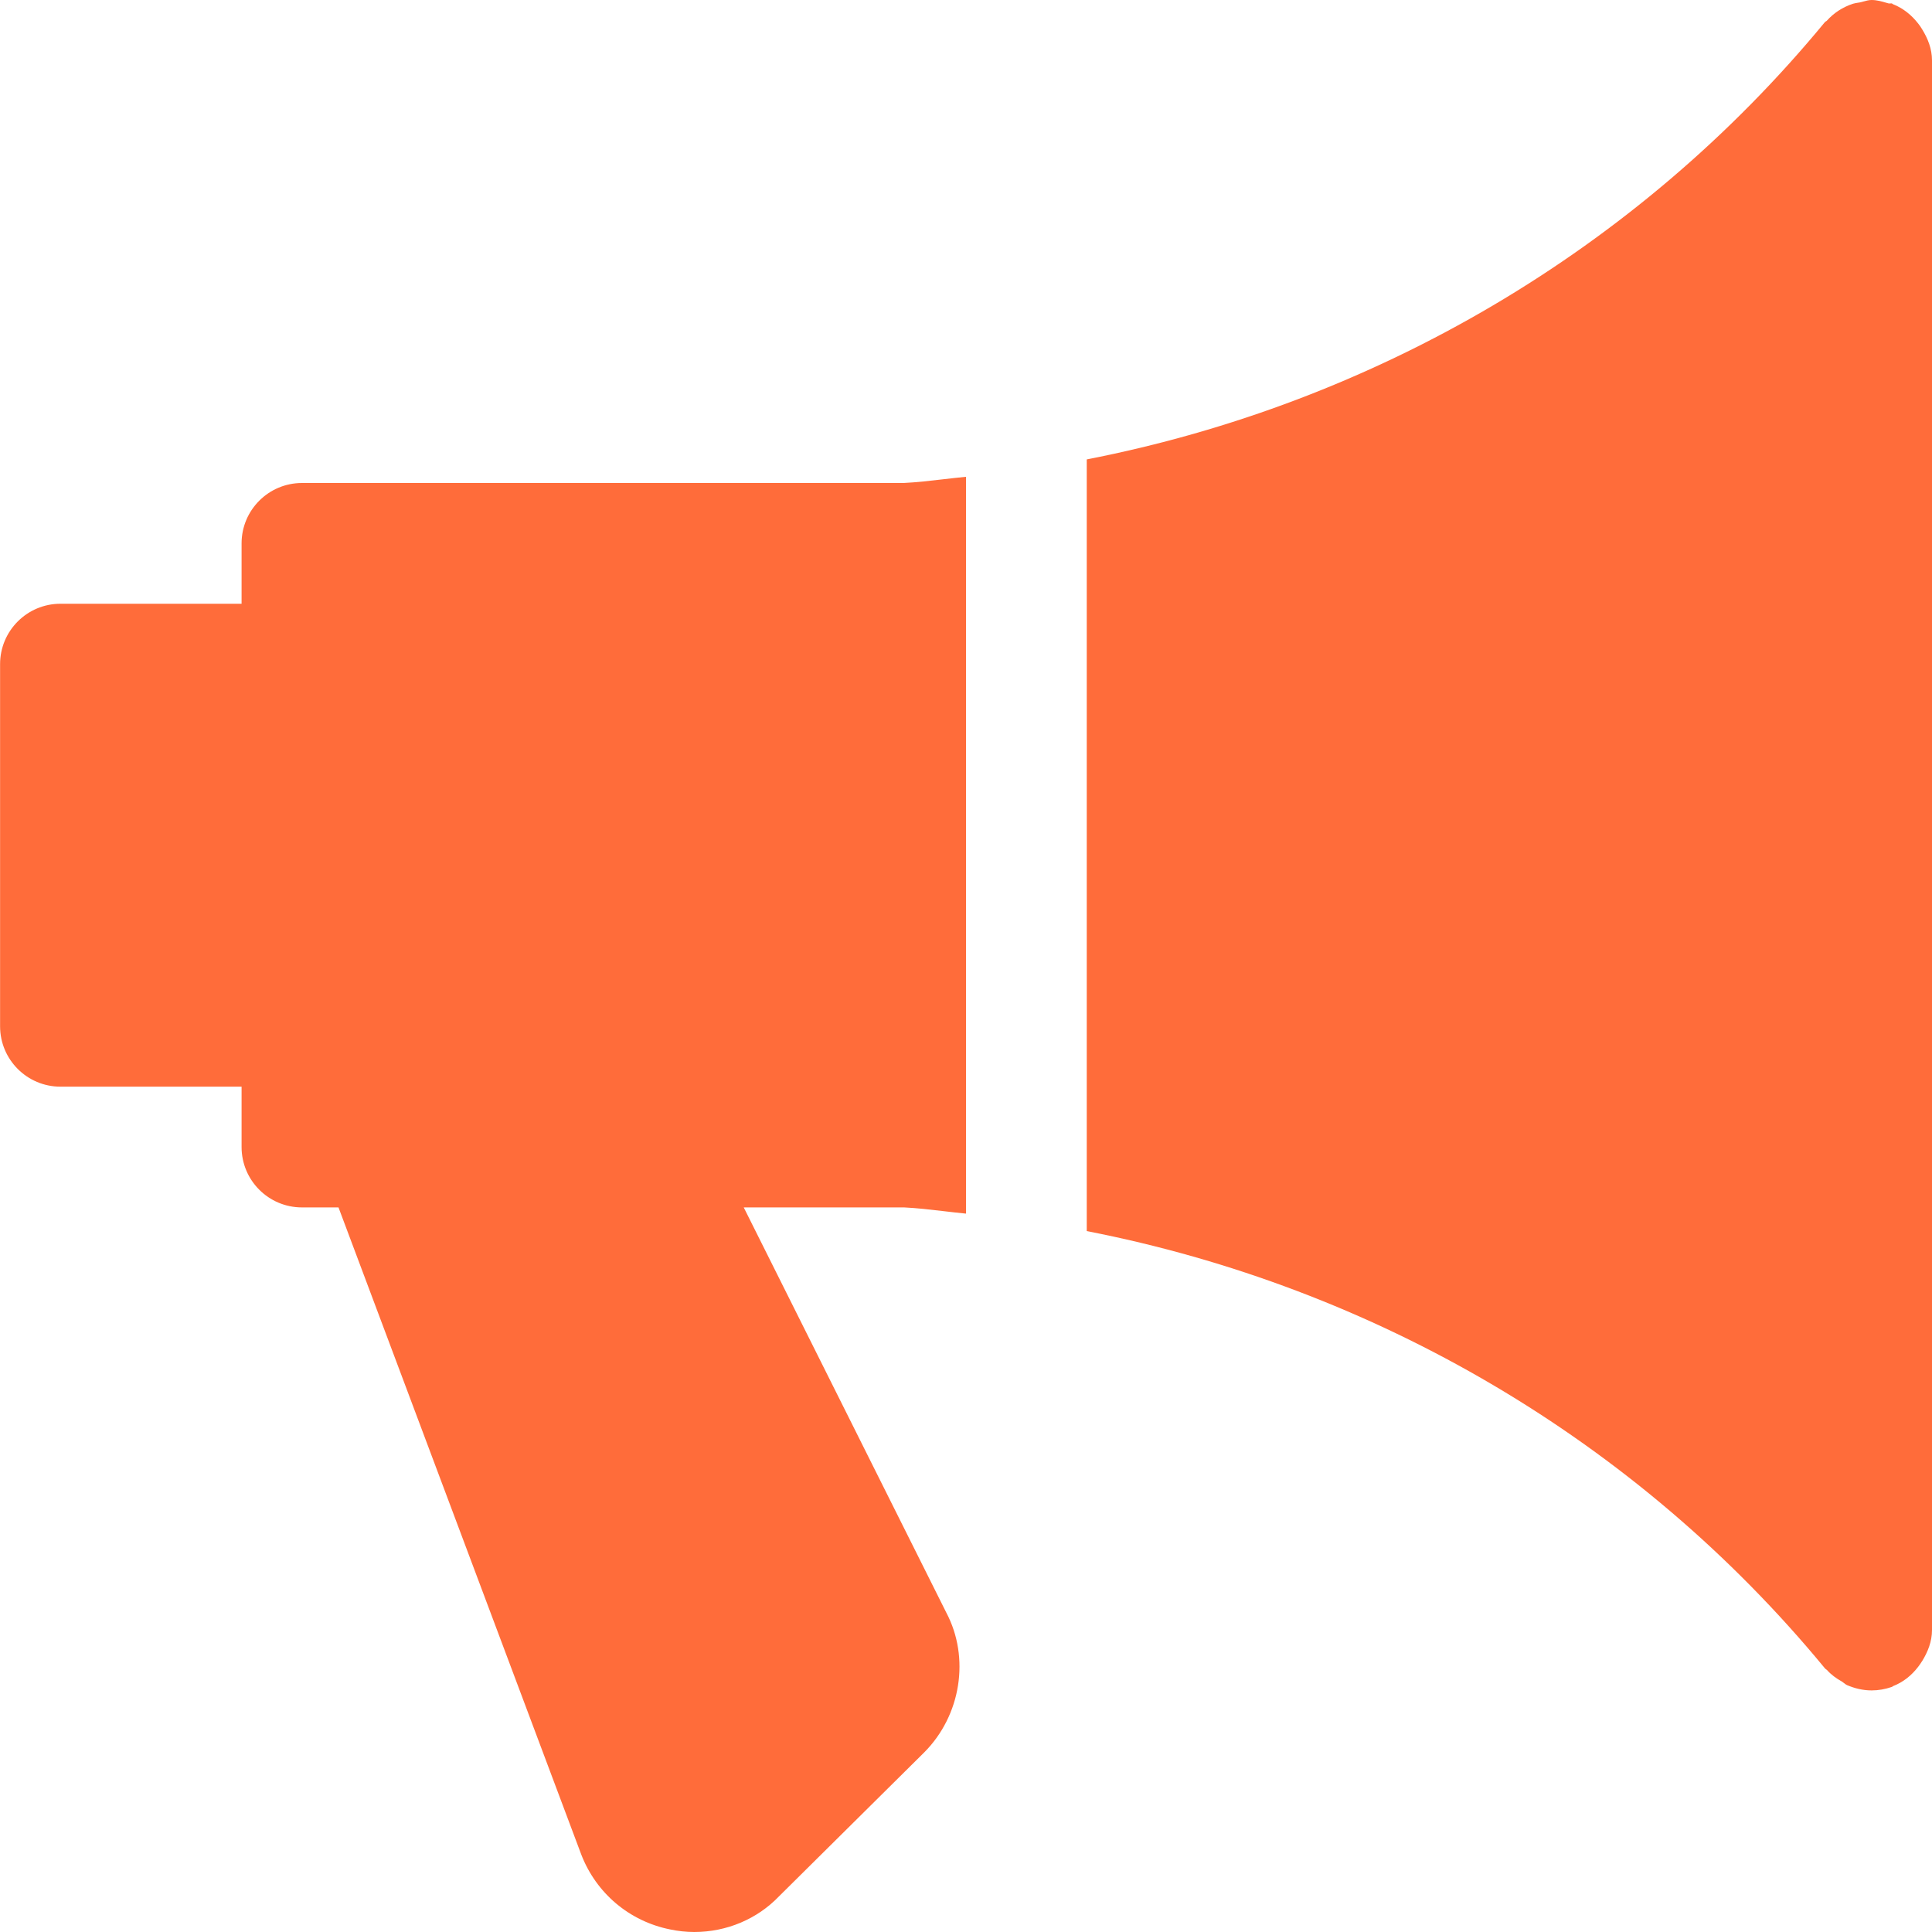 <svg width="24" height="24" viewBox="0 0 24 24" fill="none" xmlns="http://www.w3.org/2000/svg">
<g clip-path="url(#clip0)">
<path d="M23.828 0.292C23.848 0.316 23.861 0.337 23.877 0.363C23.948 0.478 24 0.606 24 0.75V20.249C24 20.393 23.948 20.52 23.877 20.636L23.875 20.638C23.859 20.663 23.846 20.683 23.828 20.706C23.746 20.813 23.642 20.897 23.515 20.946C23.513 20.947 23.511 20.949 23.509 20.951C23.507 20.953 23.505 20.954 23.503 20.955C23.419 20.984 23.335 20.999 23.25 20.999C23.14 20.999 23.038 20.973 22.944 20.933C22.931 20.927 22.919 20.918 22.908 20.909C22.899 20.902 22.89 20.895 22.881 20.889C22.811 20.85 22.747 20.804 22.695 20.745C22.691 20.741 22.686 20.738 22.681 20.735C22.677 20.732 22.673 20.729 22.671 20.726C20.332 17.886 17.071 15.989 13.5 15.293V5.707C17.071 5.011 20.332 3.112 22.671 0.273C22.674 0.27 22.677 0.268 22.681 0.266C22.685 0.264 22.689 0.262 22.692 0.259C22.78 0.16 22.891 0.088 23.02 0.046C23.038 0.041 23.055 0.038 23.073 0.035C23.083 0.034 23.093 0.032 23.104 0.03C23.12 0.027 23.136 0.022 23.151 0.018C23.183 0.009 23.215 0 23.25 0C23.316 0 23.377 0.018 23.438 0.036C23.445 0.038 23.452 0.04 23.459 0.042C23.467 0.044 23.474 0.043 23.481 0.043C23.488 0.042 23.495 0.041 23.503 0.043C23.505 0.044 23.507 0.046 23.509 0.048C23.511 0.05 23.513 0.052 23.515 0.052C23.642 0.102 23.746 0.187 23.828 0.292Z" fill="#FF6C3A"/>
<path d="M12 5.923V15.076C11.906 15.067 11.813 15.056 11.719 15.045C11.557 15.026 11.394 15.007 11.231 14.999H9.239L11.756 20.034C12.05 20.591 11.94 21.309 11.48 21.77L9.678 23.556C9.405 23.841 9.024 24 8.624 24C8.525 24 8.424 23.989 8.324 23.968C7.817 23.866 7.405 23.517 7.22 23.036L4.205 14.999H3.751C3.337 14.999 3.001 14.663 3.001 14.249V13.499H0.751C0.337 13.499 0.001 13.163 0.001 12.749V8.25C0.001 7.836 0.337 7.5 0.751 7.5H3.001V6.75C3.001 6.336 3.337 6 3.751 6H11.223C11.388 5.992 11.552 5.973 11.715 5.954C11.81 5.943 11.905 5.932 12 5.923Z" fill="#FF6C3A"/>
</g>
<defs>
<clipPath id="clip0">
<rect width="24" height="24" fill="white"/>
</clipPath>
</defs>
</svg>
